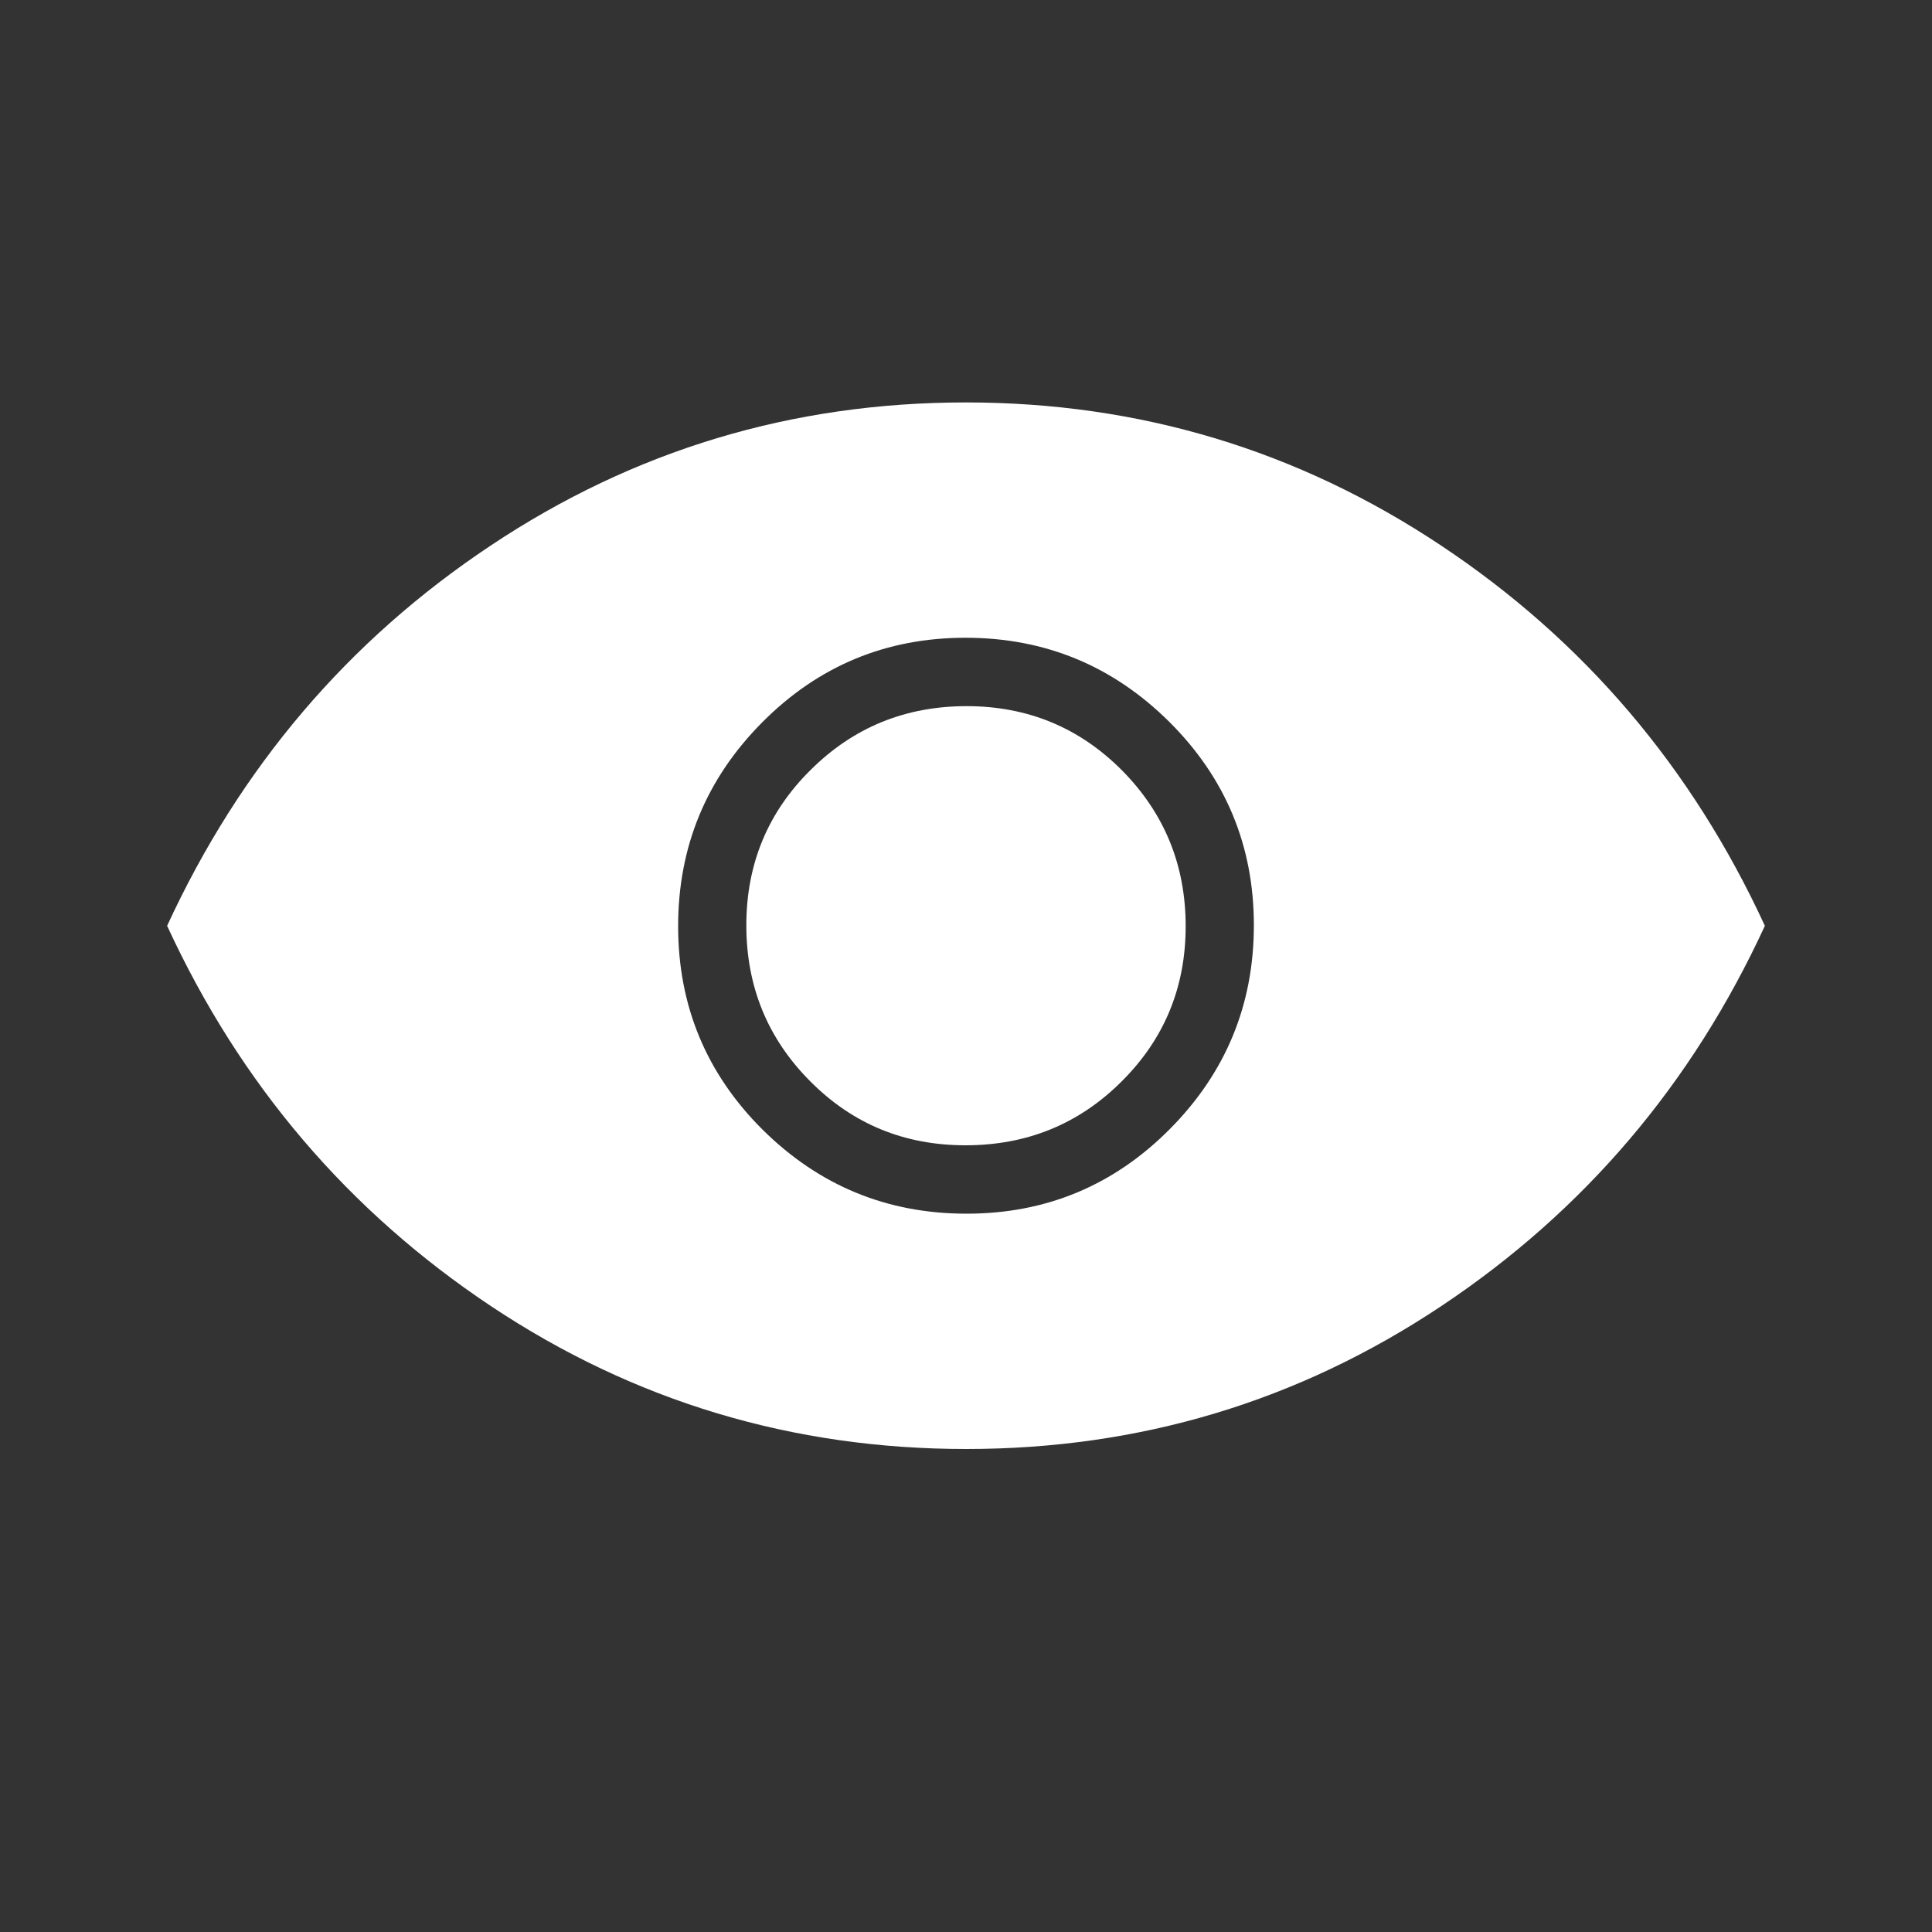 <svg width="10" height="10" viewBox="0 0 10 10" fill="none" xmlns="http://www.w3.org/2000/svg">
<rect x="0" y="0" width="10" height="10" fill="#333333" stroke="none"/>
<mask id="mask0_97_24571" style="mask-type:alpha" maskUnits="userSpaceOnUse" x="0" y="0" width="10" height="10">
<rect width="10" height="10" fill="#D9D9D9"/>
</mask>
<g mask="url(#mask0_97_24571)">
<path d="M5.003 6.282C5.414 6.282 5.765 6.136 6.055 5.844C6.345 5.552 6.49 5.2 6.49 4.789C6.49 4.378 6.344 4.027 6.053 3.737C5.76 3.446 5.409 3.301 4.997 3.301C4.586 3.301 4.235 3.447 3.945 3.739C3.655 4.031 3.51 4.383 3.51 4.794C3.51 5.206 3.656 5.557 3.947 5.847C4.24 6.137 4.591 6.282 5.003 6.282ZM4.997 5.928C4.681 5.928 4.413 5.818 4.193 5.596C3.973 5.375 3.863 5.106 3.863 4.789C3.863 4.473 3.974 4.204 4.196 3.985C4.417 3.765 4.686 3.655 5.003 3.655C5.319 3.655 5.587 3.766 5.807 3.987C6.027 4.209 6.137 4.478 6.137 4.794C6.137 5.111 6.026 5.379 5.804 5.599C5.583 5.819 5.314 5.928 4.997 5.928ZM5.001 7.5C4.102 7.5 3.283 7.254 2.542 6.761C1.802 6.268 1.243 5.612 0.865 4.792C1.243 3.972 1.801 3.315 2.541 2.823C3.281 2.33 4.1 2.083 4.999 2.083C5.898 2.083 6.717 2.33 7.458 2.823C8.198 3.315 8.757 3.972 9.135 4.792C8.757 5.612 8.199 6.268 7.459 6.761C6.719 7.254 5.9 7.5 5.001 7.5Z" fill="white"/>
</g>
</svg>
